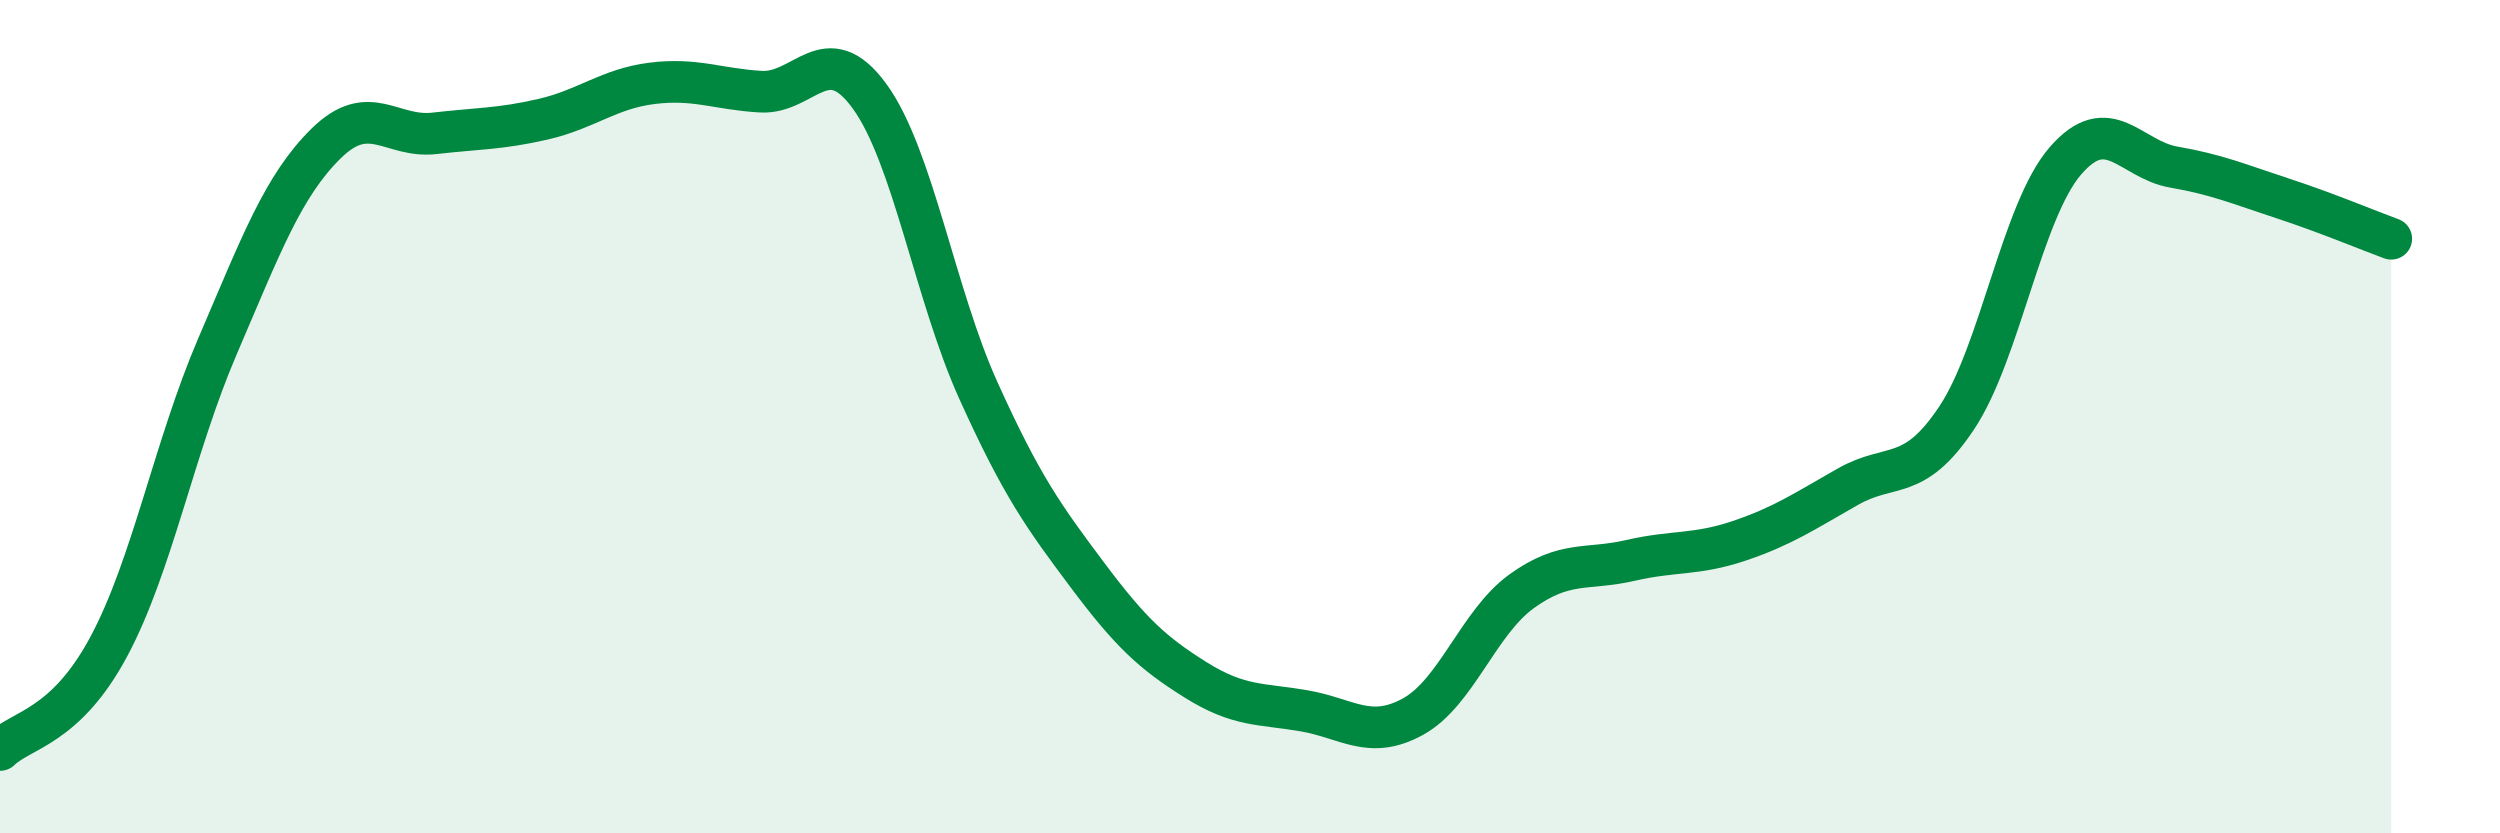 
    <svg width="60" height="20" viewBox="0 0 60 20" xmlns="http://www.w3.org/2000/svg">
      <path
        d="M 0,18 C 0.52,17.5 1.57,17.46 2.61,15.52 C 3.65,13.58 4.18,10.73 5.22,8.31 C 6.26,5.89 6.79,4.46 7.83,3.44 C 8.87,2.42 9.39,3.32 10.43,3.2 C 11.47,3.08 12,3.1 13.04,2.86 C 14.08,2.62 14.61,2.13 15.65,2 C 16.69,1.87 17.22,2.14 18.26,2.2 C 19.3,2.26 19.83,0.88 20.87,2.31 C 21.91,3.74 22.44,7.07 23.48,9.37 C 24.52,11.67 25.05,12.4 26.09,13.79 C 27.13,15.18 27.66,15.67 28.7,16.32 C 29.74,16.97 30.26,16.88 31.3,17.06 C 32.34,17.24 32.87,17.77 33.91,17.2 C 34.95,16.63 35.48,14.94 36.52,14.19 C 37.56,13.44 38.09,13.69 39.13,13.45 C 40.17,13.21 40.7,13.33 41.74,12.98 C 42.78,12.63 43.31,12.27 44.35,11.68 C 45.39,11.09 45.92,11.59 46.96,10.03 C 48,8.47 48.53,5.06 49.57,3.86 C 50.61,2.66 51.13,3.83 52.17,4.01 C 53.21,4.19 53.74,4.42 54.78,4.76 C 55.82,5.1 56.87,5.54 57.39,5.73L57.39 20L0 20Z"
        fill="#008740"
        opacity="0.1"
        stroke-linecap="round"
        stroke-linejoin="round"
      />
      <path
        d="M 0,18 C 0.52,17.5 1.57,17.46 2.61,15.52 C 3.65,13.58 4.18,10.73 5.22,8.31 C 6.26,5.89 6.79,4.46 7.83,3.44 C 8.87,2.42 9.39,3.32 10.43,3.2 C 11.47,3.08 12,3.1 13.04,2.86 C 14.08,2.62 14.61,2.13 15.65,2 C 16.69,1.87 17.22,2.14 18.26,2.2 C 19.3,2.26 19.83,0.88 20.87,2.31 C 21.91,3.74 22.44,7.07 23.48,9.37 C 24.52,11.67 25.05,12.4 26.09,13.79 C 27.13,15.18 27.66,15.67 28.7,16.32 C 29.74,16.97 30.26,16.88 31.3,17.06 C 32.34,17.24 32.87,17.77 33.91,17.2 C 34.95,16.63 35.48,14.94 36.52,14.19 C 37.56,13.44 38.09,13.69 39.13,13.45 C 40.17,13.21 40.7,13.33 41.74,12.98 C 42.78,12.63 43.31,12.27 44.35,11.68 C 45.39,11.09 45.92,11.59 46.96,10.03 C 48,8.47 48.53,5.06 49.57,3.86 C 50.61,2.66 51.13,3.83 52.17,4.01 C 53.21,4.19 53.74,4.42 54.78,4.76 C 55.82,5.1 56.87,5.54 57.39,5.73"
        stroke="#008740"
        stroke-width="1"
        fill="none"
        stroke-linecap="round"
        stroke-linejoin="round"
      />
    </svg>
  